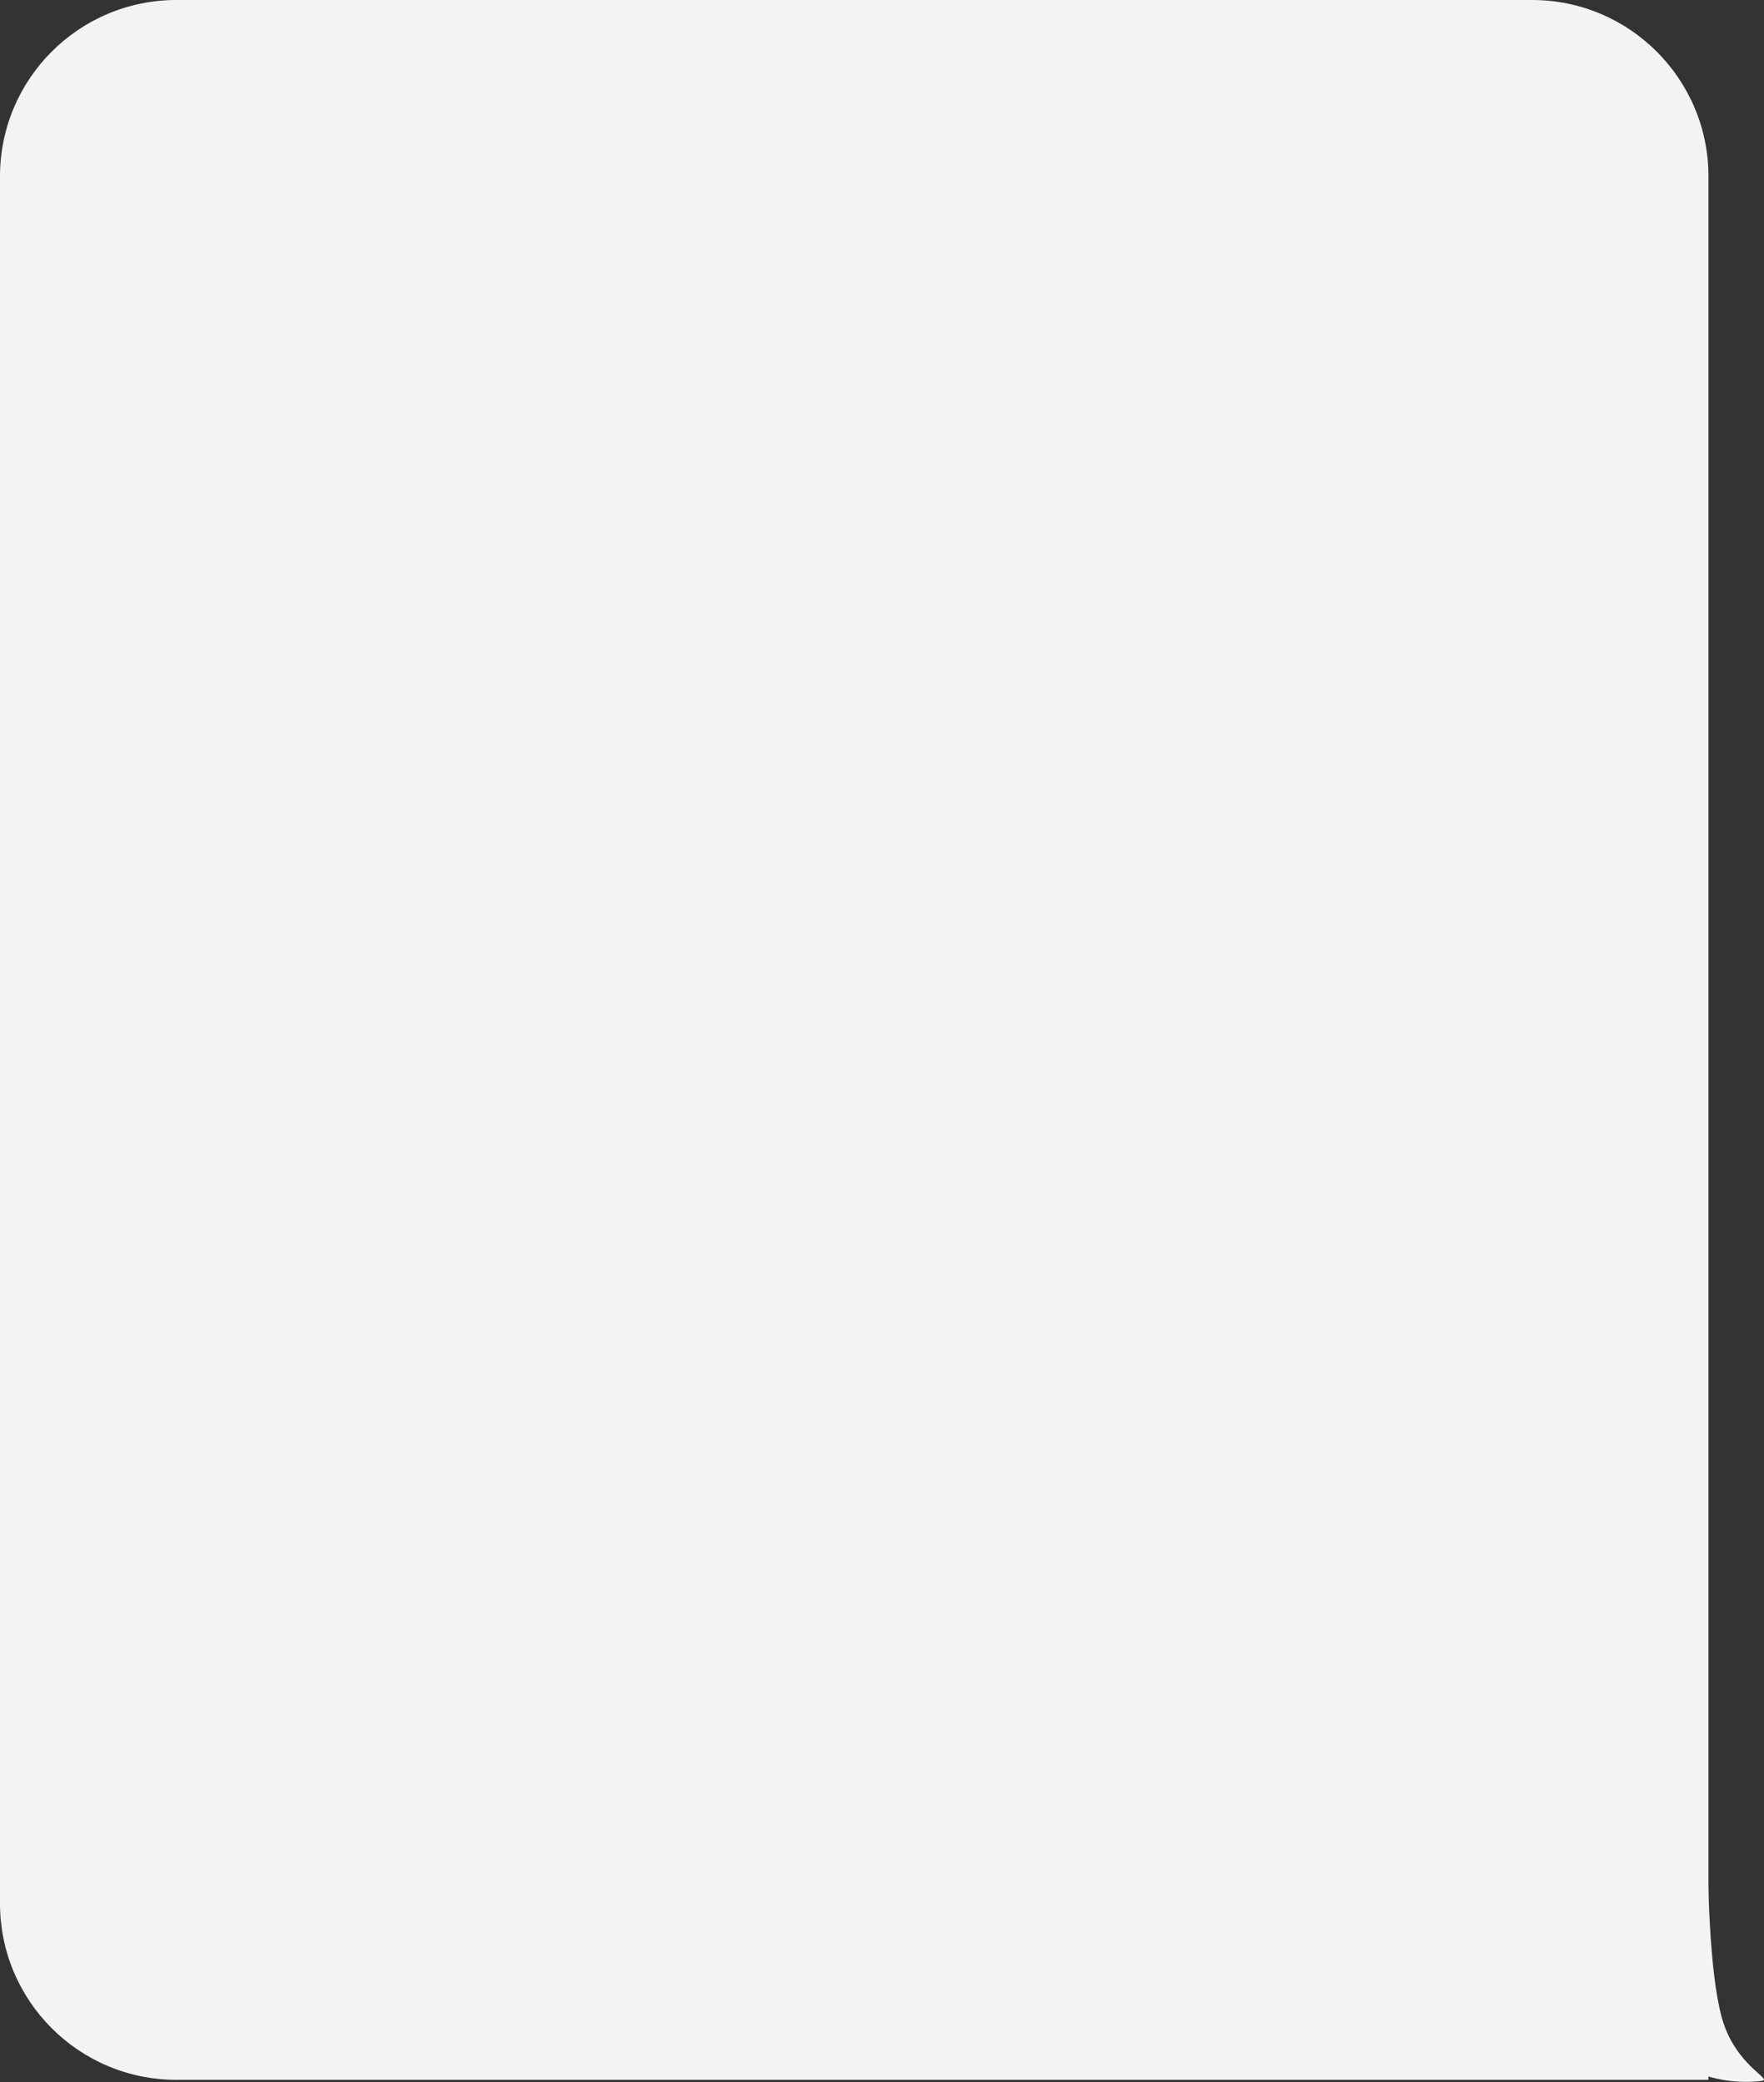 <?xml version="1.0" encoding="UTF-8"?> <svg xmlns="http://www.w3.org/2000/svg" width="300" height="354" viewBox="0 0 300 354" fill="none"><rect x="0" y="0" width="300" height="354" fill="#333333" stroke="none"/><path d="M290.555 30C290.555 13.431 277.123 0 260.555 0H29.999C13.431 0 -0.001 13.431 -0.001 30V323.632C-0.001 340.201 13.431 353.632 29.999 353.632H290.555V30Z" fill="#F3F3F3"></path><path d="M279.601 295.966C269.195 293.772 260.539 304.053 264.472 313.933L273.832 337.443C277.753 347.293 287.109 354.338 297.704 353.96C299.108 353.91 300 353.809 300 353.633C300 352.807 294.748 350.216 292.778 342.892C290.717 335.229 290.355 319.984 290.379 309.463C290.394 302.99 285.935 297.301 279.601 295.966V295.966Z" fill="#F3F3F3"></path></svg> 
